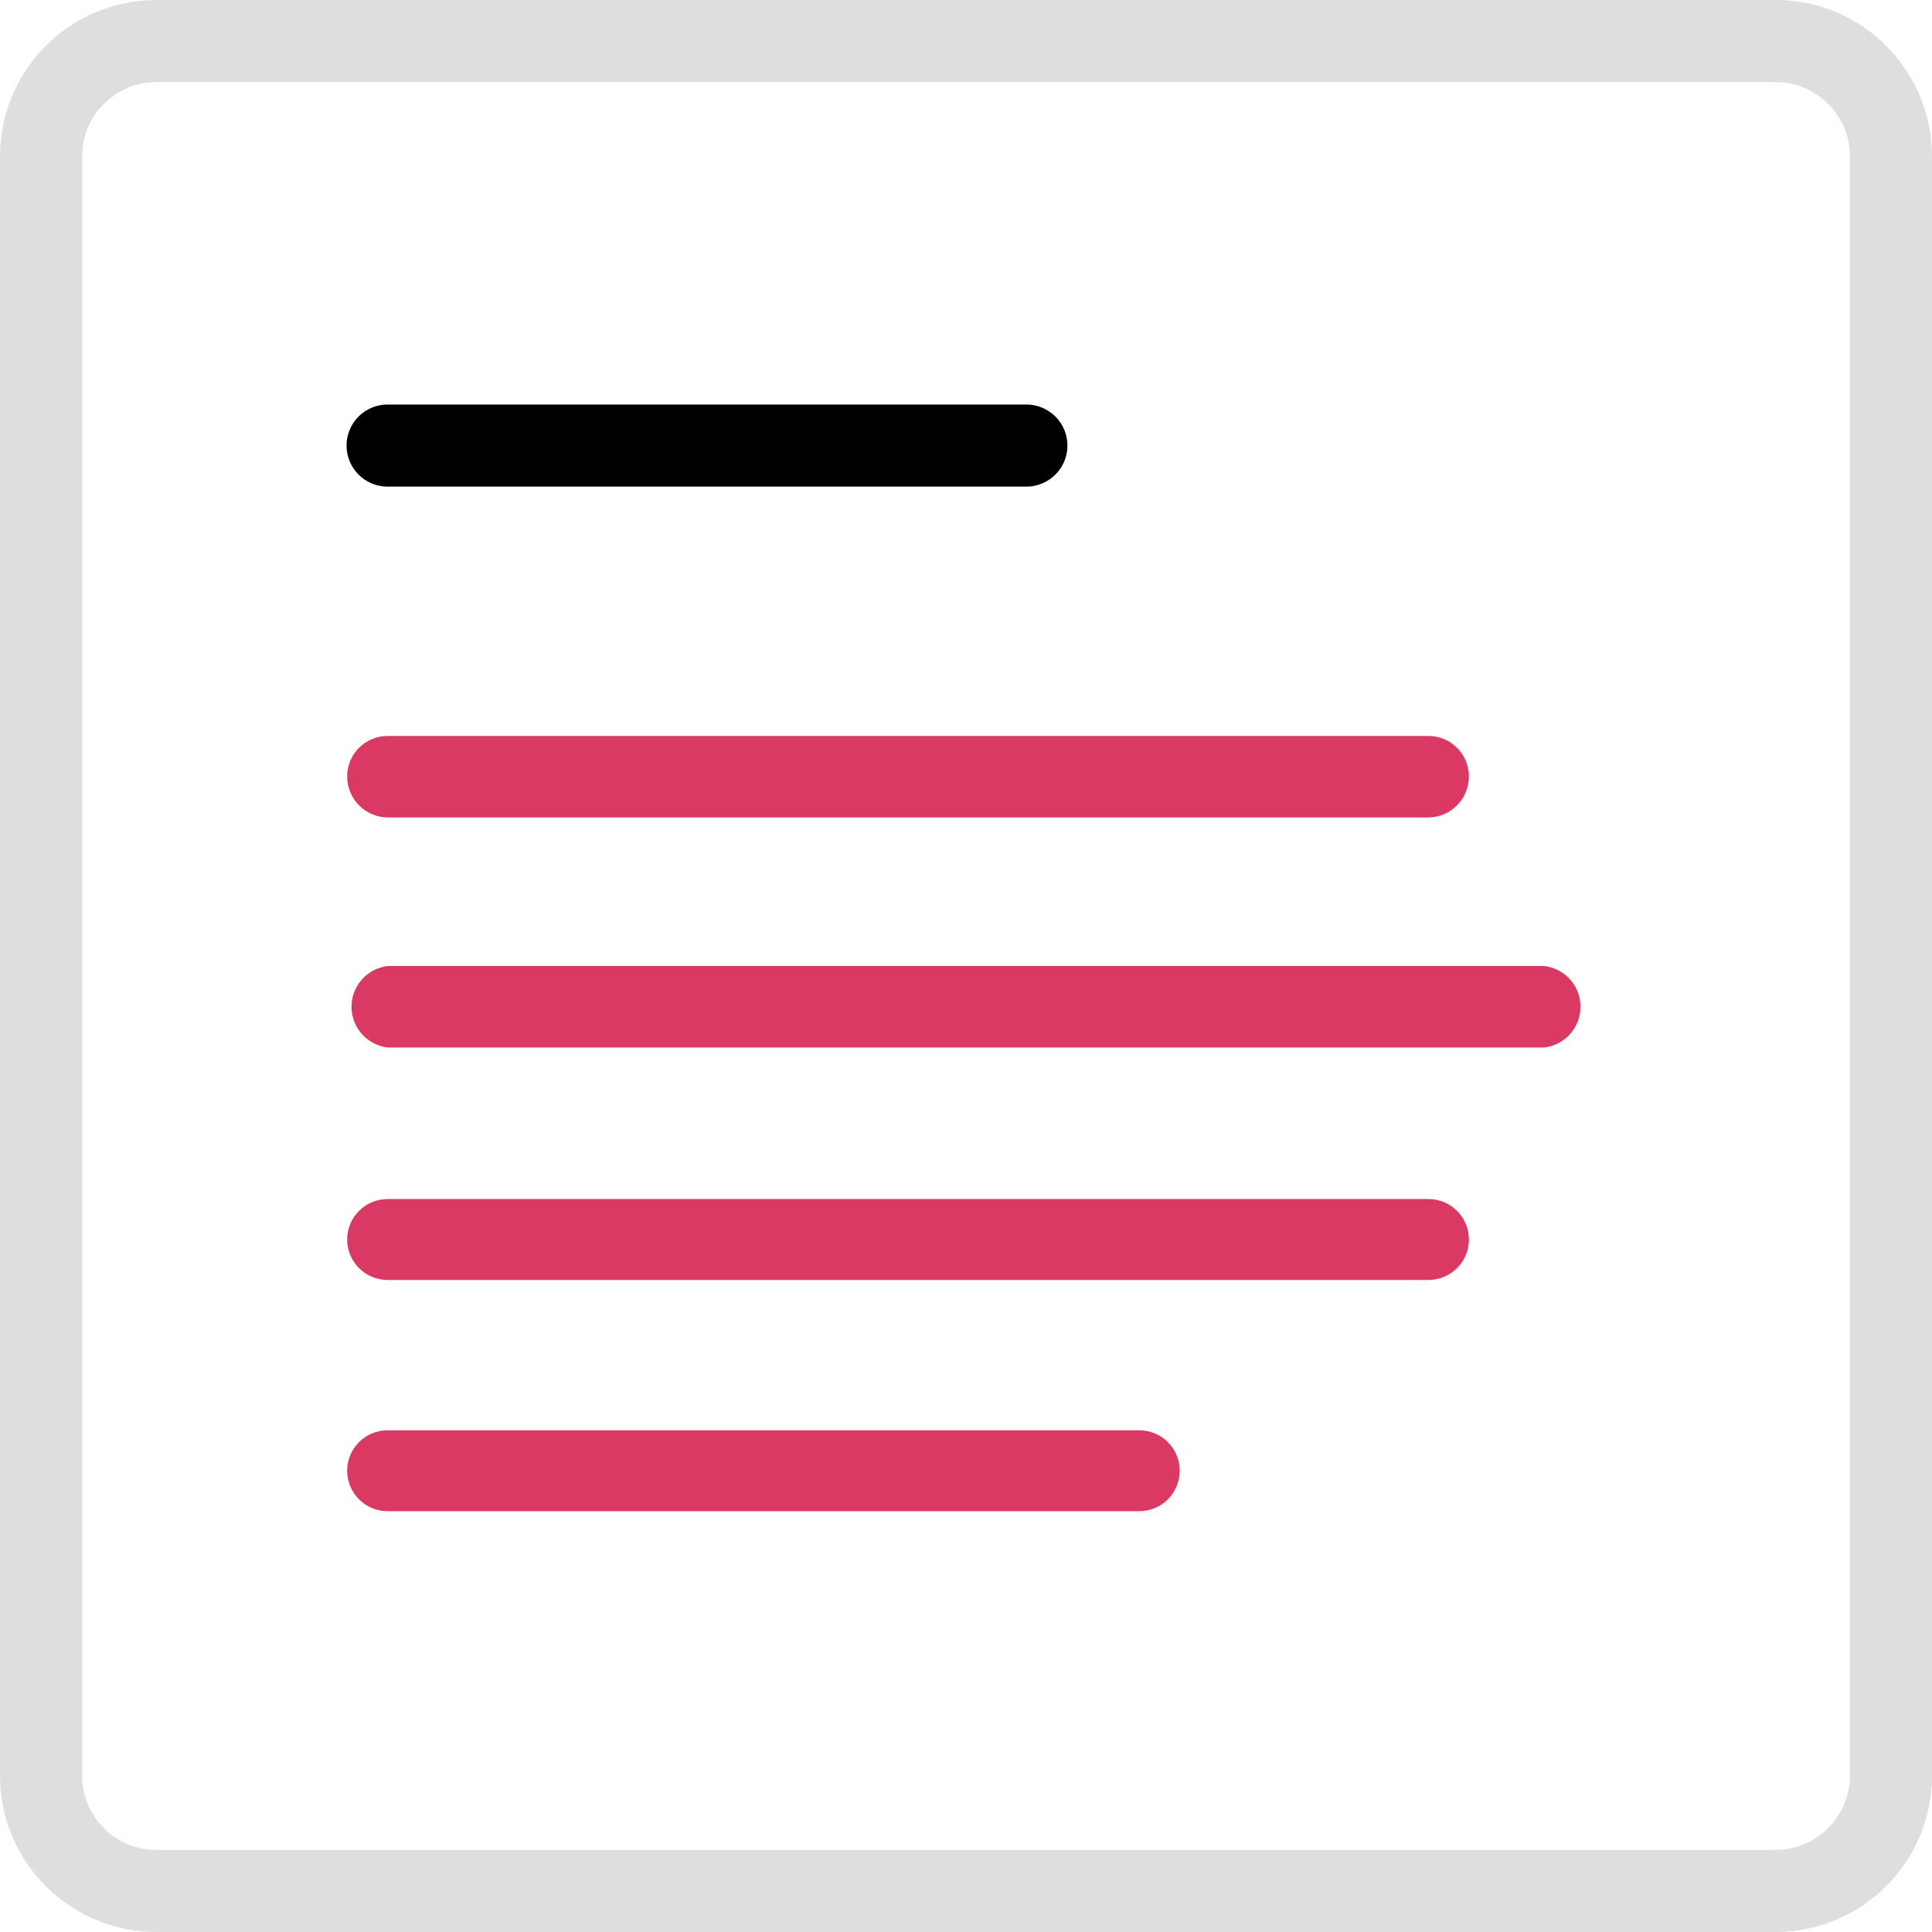 <svg xmlns="http://www.w3.org/2000/svg" xmlns:xlink="http://www.w3.org/1999/xlink" width="32" height="32" version="1.1" viewBox="0 0 32 32"><title>3A66A888-9256-447A-89B1-56B2FB816B43</title><desc>Created with sketchtool.</desc><g id="Page-1" fill="none" fill-rule="evenodd" stroke="none" stroke-width="1"><g id="Icons" fill-rule="nonzero" transform="translate(-134, -1673)"><g id="micro-icon-blog" transform="translate(134, 1673)"><path id="Path" fill="url(#paint2)" d="M23.66,19.86 L6.42,19.86 C6.05,19.86 5.75,20.16 5.75,20.53 C5.75,20.9 6.05,21.2 6.42,21.2 L23.66,21.2 C24.03,21.2 24.33,20.9 24.33,20.53 C24.33,20.16 24.03,19.86 23.66,19.86 L23.66,19.86 Z"/><path id="Path" fill="url(#paint2)" d="M18.87,23.69 L6.42,23.69 C6.05,23.69 5.75,23.99 5.75,24.36 C5.75,24.73 6.05,25.03 6.42,25.03 L18.87,25.03 C19.24,25.03 19.54,24.73 19.54,24.36 C19.54,23.99 19.24,23.69 18.87,23.69 Z"/><path id="Path" fill="url(#paint2)" d="M6.42,13.54 L23.66,13.54 C24.032,13.535 24.33,13.232 24.33,12.86 C24.33,12.49 24.03,12.19 23.66,12.19 L6.42,12.19 C6.05,12.19 5.75,12.49 5.75,12.86 C5.75,13.232 6.048,13.535 6.42,13.54 Z"/><path id="Path" fill="url(#paint2)" d="M25.58,16 L6.42,16 C6.079,16.042 5.822,16.331 5.822,16.675 C5.822,17.019 6.079,17.308 6.42,17.35 L25.58,17.35 C25.921,17.308 26.178,17.019 26.178,16.675 C26.178,16.331 25.921,16.042 25.58,16 L25.58,16 Z"/><path id="Shape" fill="#DEDEDE" d="M29.41,32 L2.59,32 C1.16,32 0,30.84 0,29.41 L0,2.59 C0,1.16 1.16,0 2.59,0 L29.41,0 C30.84,0 32,1.16 32,2.59 L32,29.41 C32,30.84 30.84,32 29.41,32 Z M2.59,1.36 C1.911,1.36 1.36,1.911 1.36,2.59 L1.36,29.41 C1.36,30.089 1.911,30.64 2.59,30.64 L29.41,30.64 C30.089,30.64 30.64,30.089 30.64,29.41 L30.64,2.59 C30.64,1.911 30.089,1.36 29.41,1.36 L2.59,1.36 Z"/><path id="Path" fill="#000000" d="M17,8.06 L6.42,8.06 C6.044,8.06 5.74,7.756 5.74,7.38 C5.74,7.004 6.044,6.7 6.42,6.7 L17,6.7 C17.243,6.7 17.467,6.83 17.589,7.04 C17.71,7.25 17.71,7.51 17.589,7.72 C17.467,7.93 17.243,8.06 17,8.06 Z"/></g></g></g><defs><linearGradient id="paint2" gradientUnits="userSpaceOnUse">
                <stop stop-color="#7B3CA8"/>
                <stop offset="0" stop-color="#D93962"/>
                </linearGradient></defs></svg>